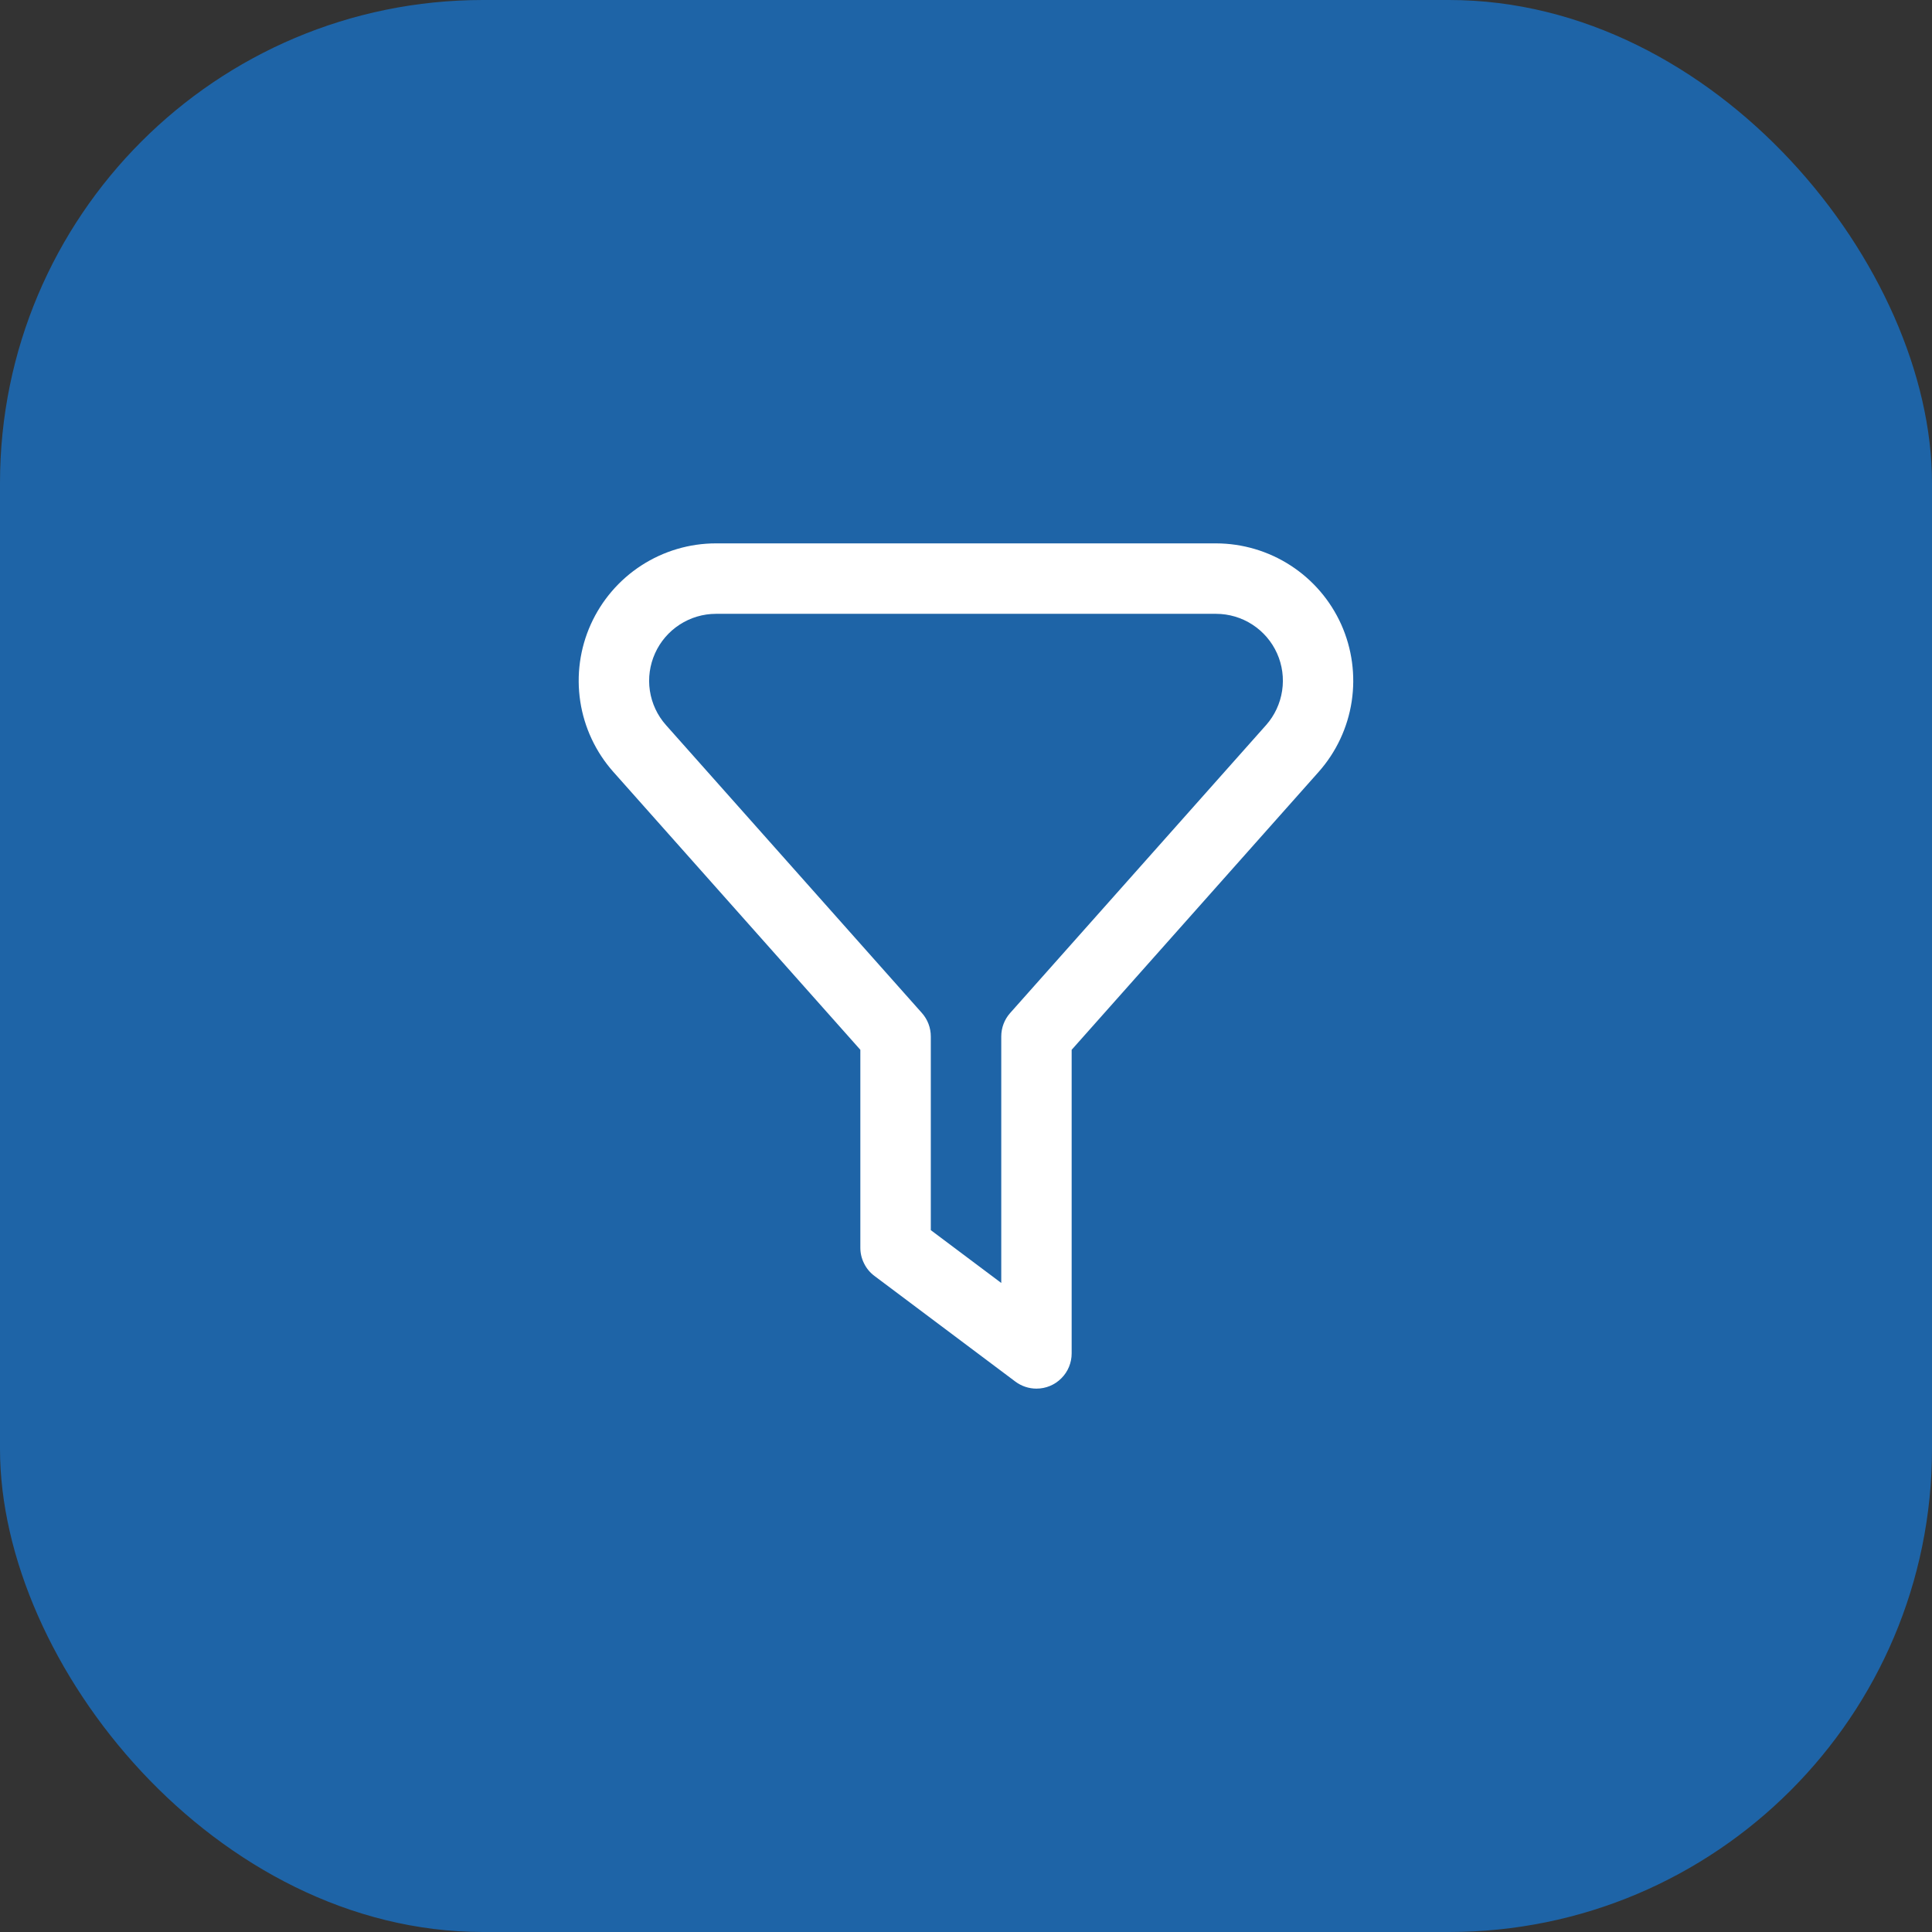 <?xml version="1.0" encoding="UTF-8"?> <svg xmlns="http://www.w3.org/2000/svg" width="32" height="32" viewBox="0 0 32 32" fill="none"><rect x="0" y="0" width="32" height="32" fill="#333333" stroke="none"/><rect width="32" height="32" rx="8" fill="#1E64A7"></rect><g clip-path="url(#clip0_102_1299)"><path d="M17.167 23C17.041 23 16.918 22.959 16.817 22.883L14.483 21.133C14.411 21.079 14.352 21.009 14.312 20.927C14.271 20.846 14.25 20.757 14.25 20.667V17.388L10.158 12.784C9.867 12.456 9.677 12.051 9.611 11.618C9.545 11.185 9.605 10.742 9.785 10.342C9.965 9.943 10.256 9.603 10.624 9.365C10.992 9.127 11.42 9 11.858 9H20.142C20.58 9.001 21.009 9.128 21.376 9.366C21.744 9.604 22.035 9.943 22.215 10.343C22.394 10.743 22.454 11.186 22.388 11.619C22.322 12.052 22.132 12.457 21.841 12.785L17.75 17.388V22.417C17.75 22.571 17.689 22.72 17.579 22.829C17.47 22.939 17.322 23 17.167 23ZM15.417 20.375L16.584 21.25V17.167C16.584 17.024 16.636 16.886 16.731 16.779L20.971 12.009C21.112 11.85 21.204 11.652 21.236 11.441C21.268 11.231 21.239 11.015 21.151 10.82C21.064 10.626 20.922 10.461 20.743 10.345C20.564 10.229 20.355 10.167 20.142 10.167H11.858C11.645 10.167 11.437 10.229 11.258 10.345C11.079 10.461 10.937 10.626 10.85 10.82C10.762 11.015 10.732 11.23 10.764 11.441C10.796 11.652 10.888 11.849 11.03 12.009L15.27 16.779C15.365 16.886 15.417 17.024 15.417 17.167V20.375Z" fill="white"></path></g><defs><clipPath id="clip0_102_1299"><rect width="14" height="14" fill="white" transform="translate(9 9)"></rect></clipPath></defs></svg> 